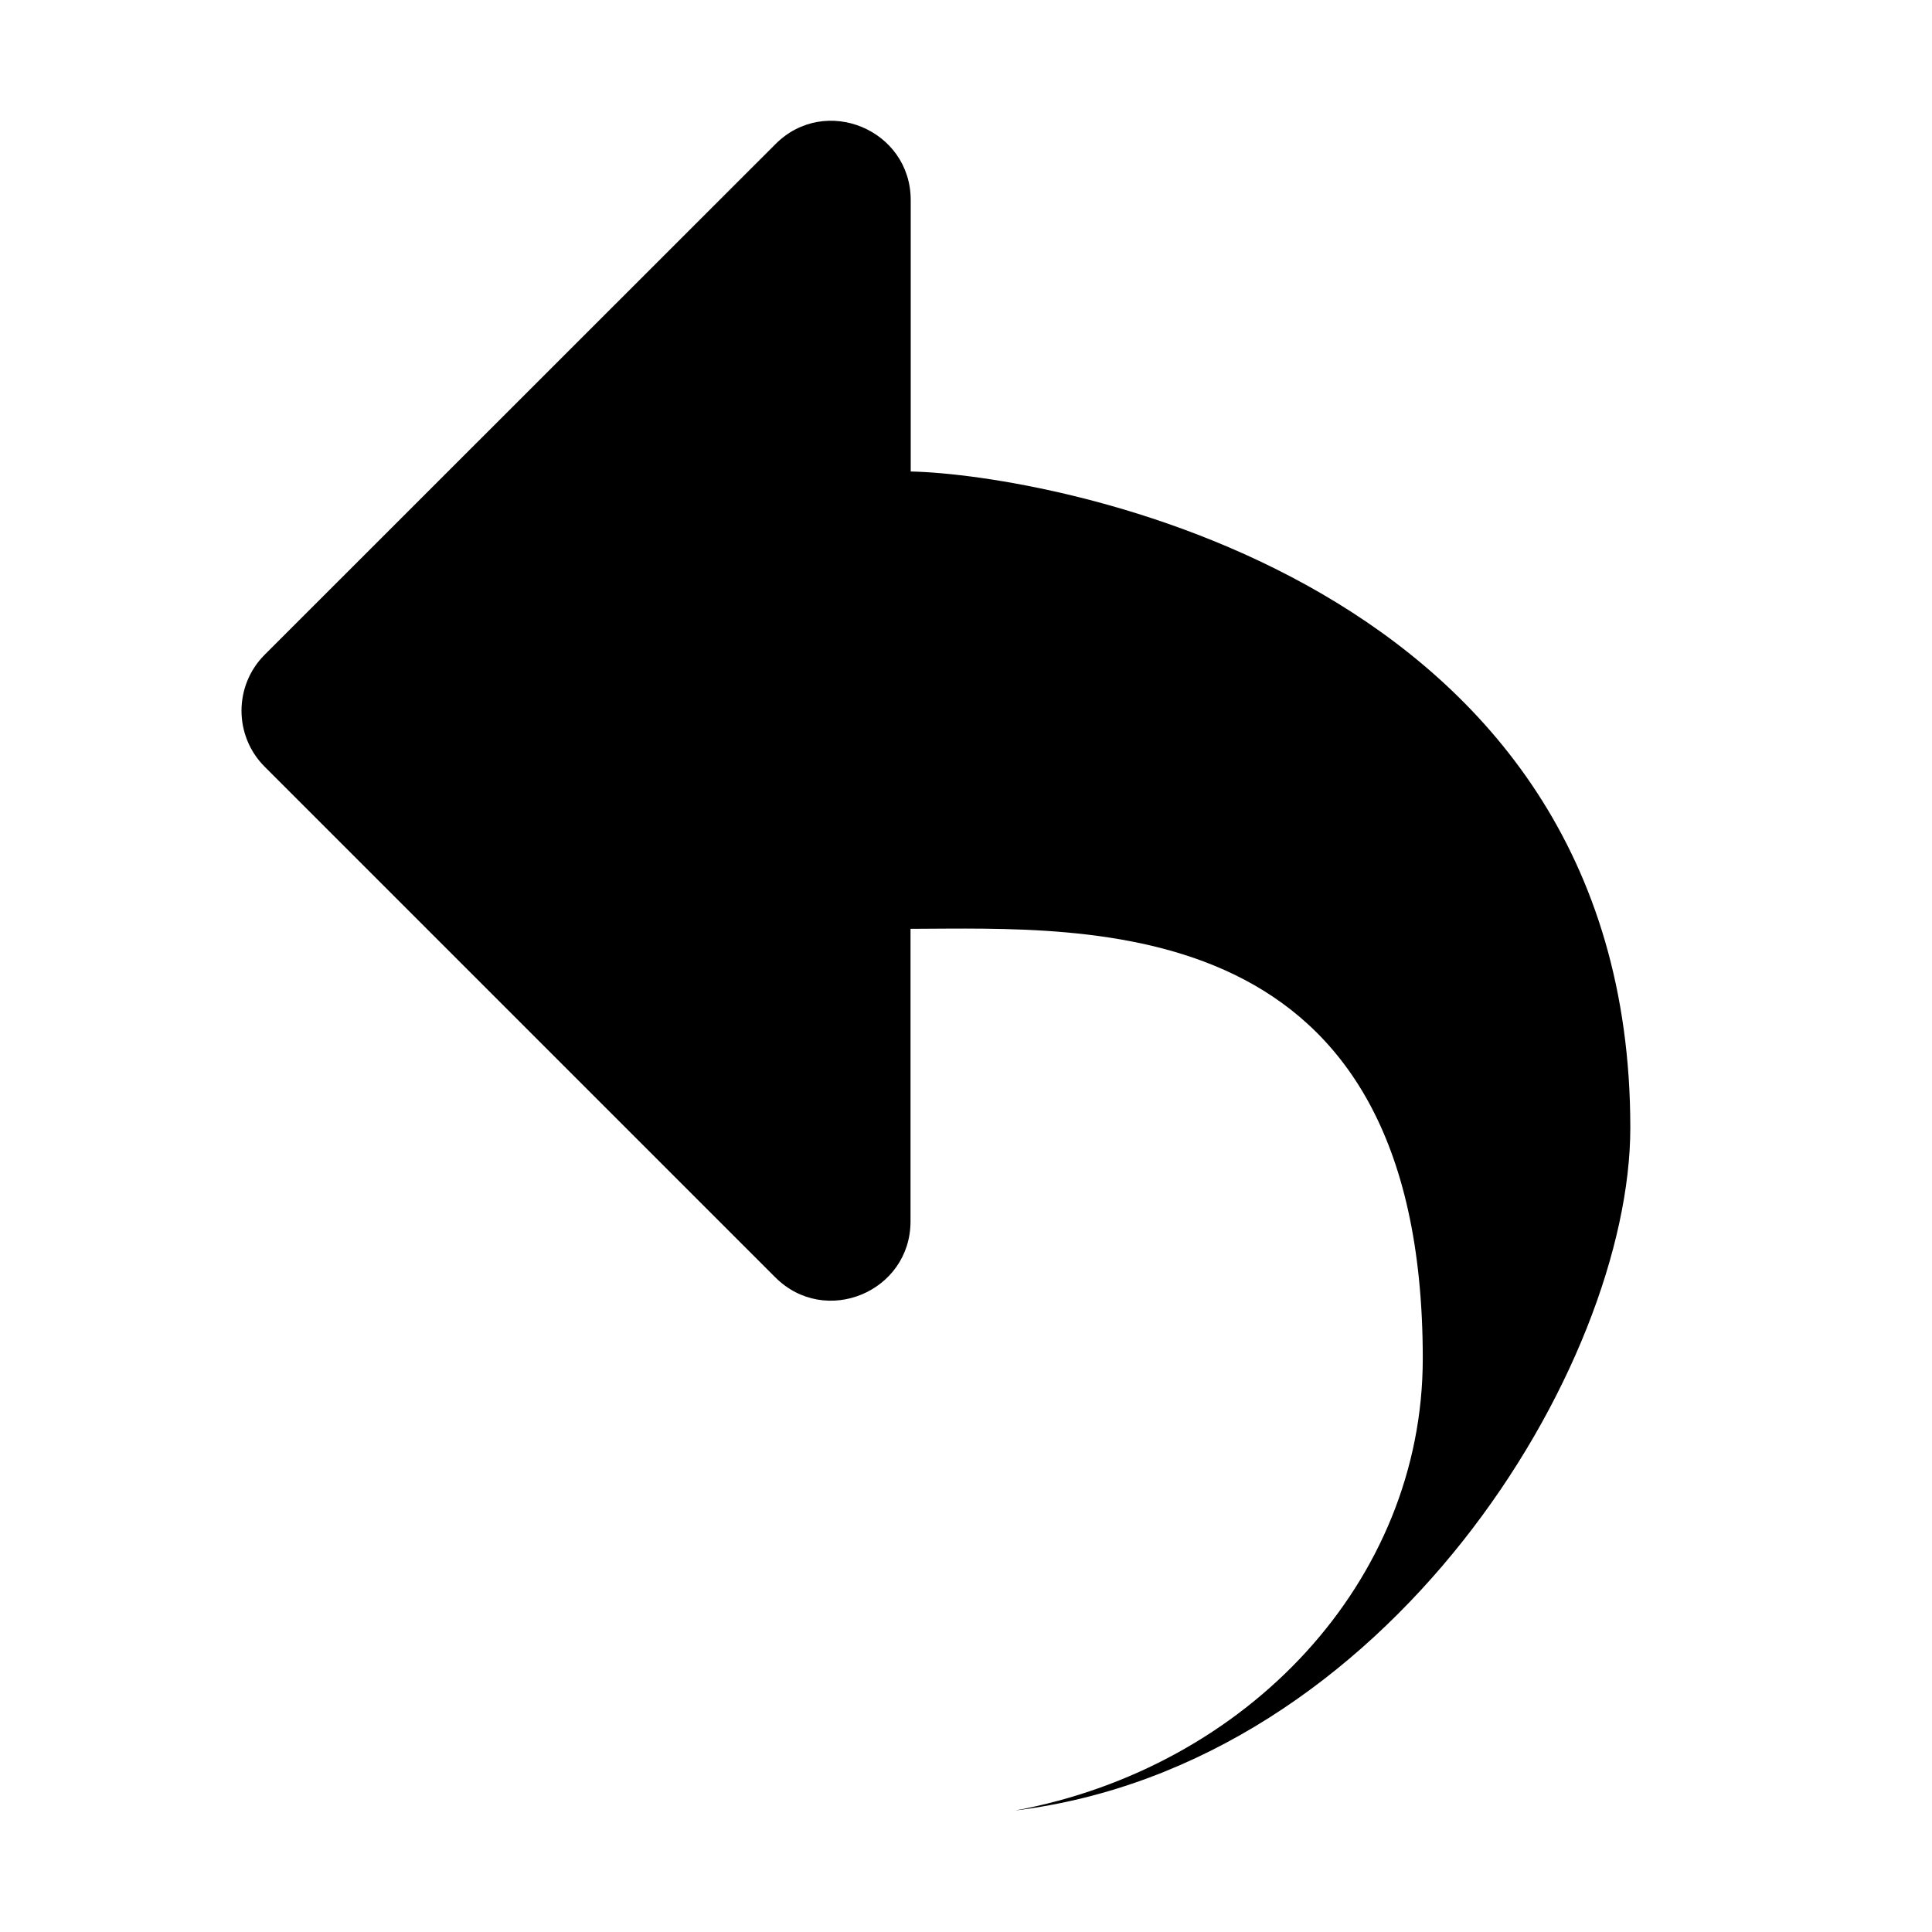 <svg t="1662607541047"  viewBox="0 0 1024 1024" version="1.1" xmlns="http://www.w3.org/2000/svg" p-id="3138" ><path d="M482.7 249.9V106.1c0-37.4-45.3-56.2-71.7-29.7L140.3 347c-16.4 16.4-16.4 43 0 59.4L410.9 677c26.5 26.5 71.7 7.7 71.7-29.7v-155c96.1-0.3 271.5-10.7 271.5 227.7 0 118.1-92.8 216.8-216 239.6 198.1-24.4 326-236 326-361.9 0.1-292.6-309.4-346.3-381.4-347.8z"  p-id="3139"></path></svg>